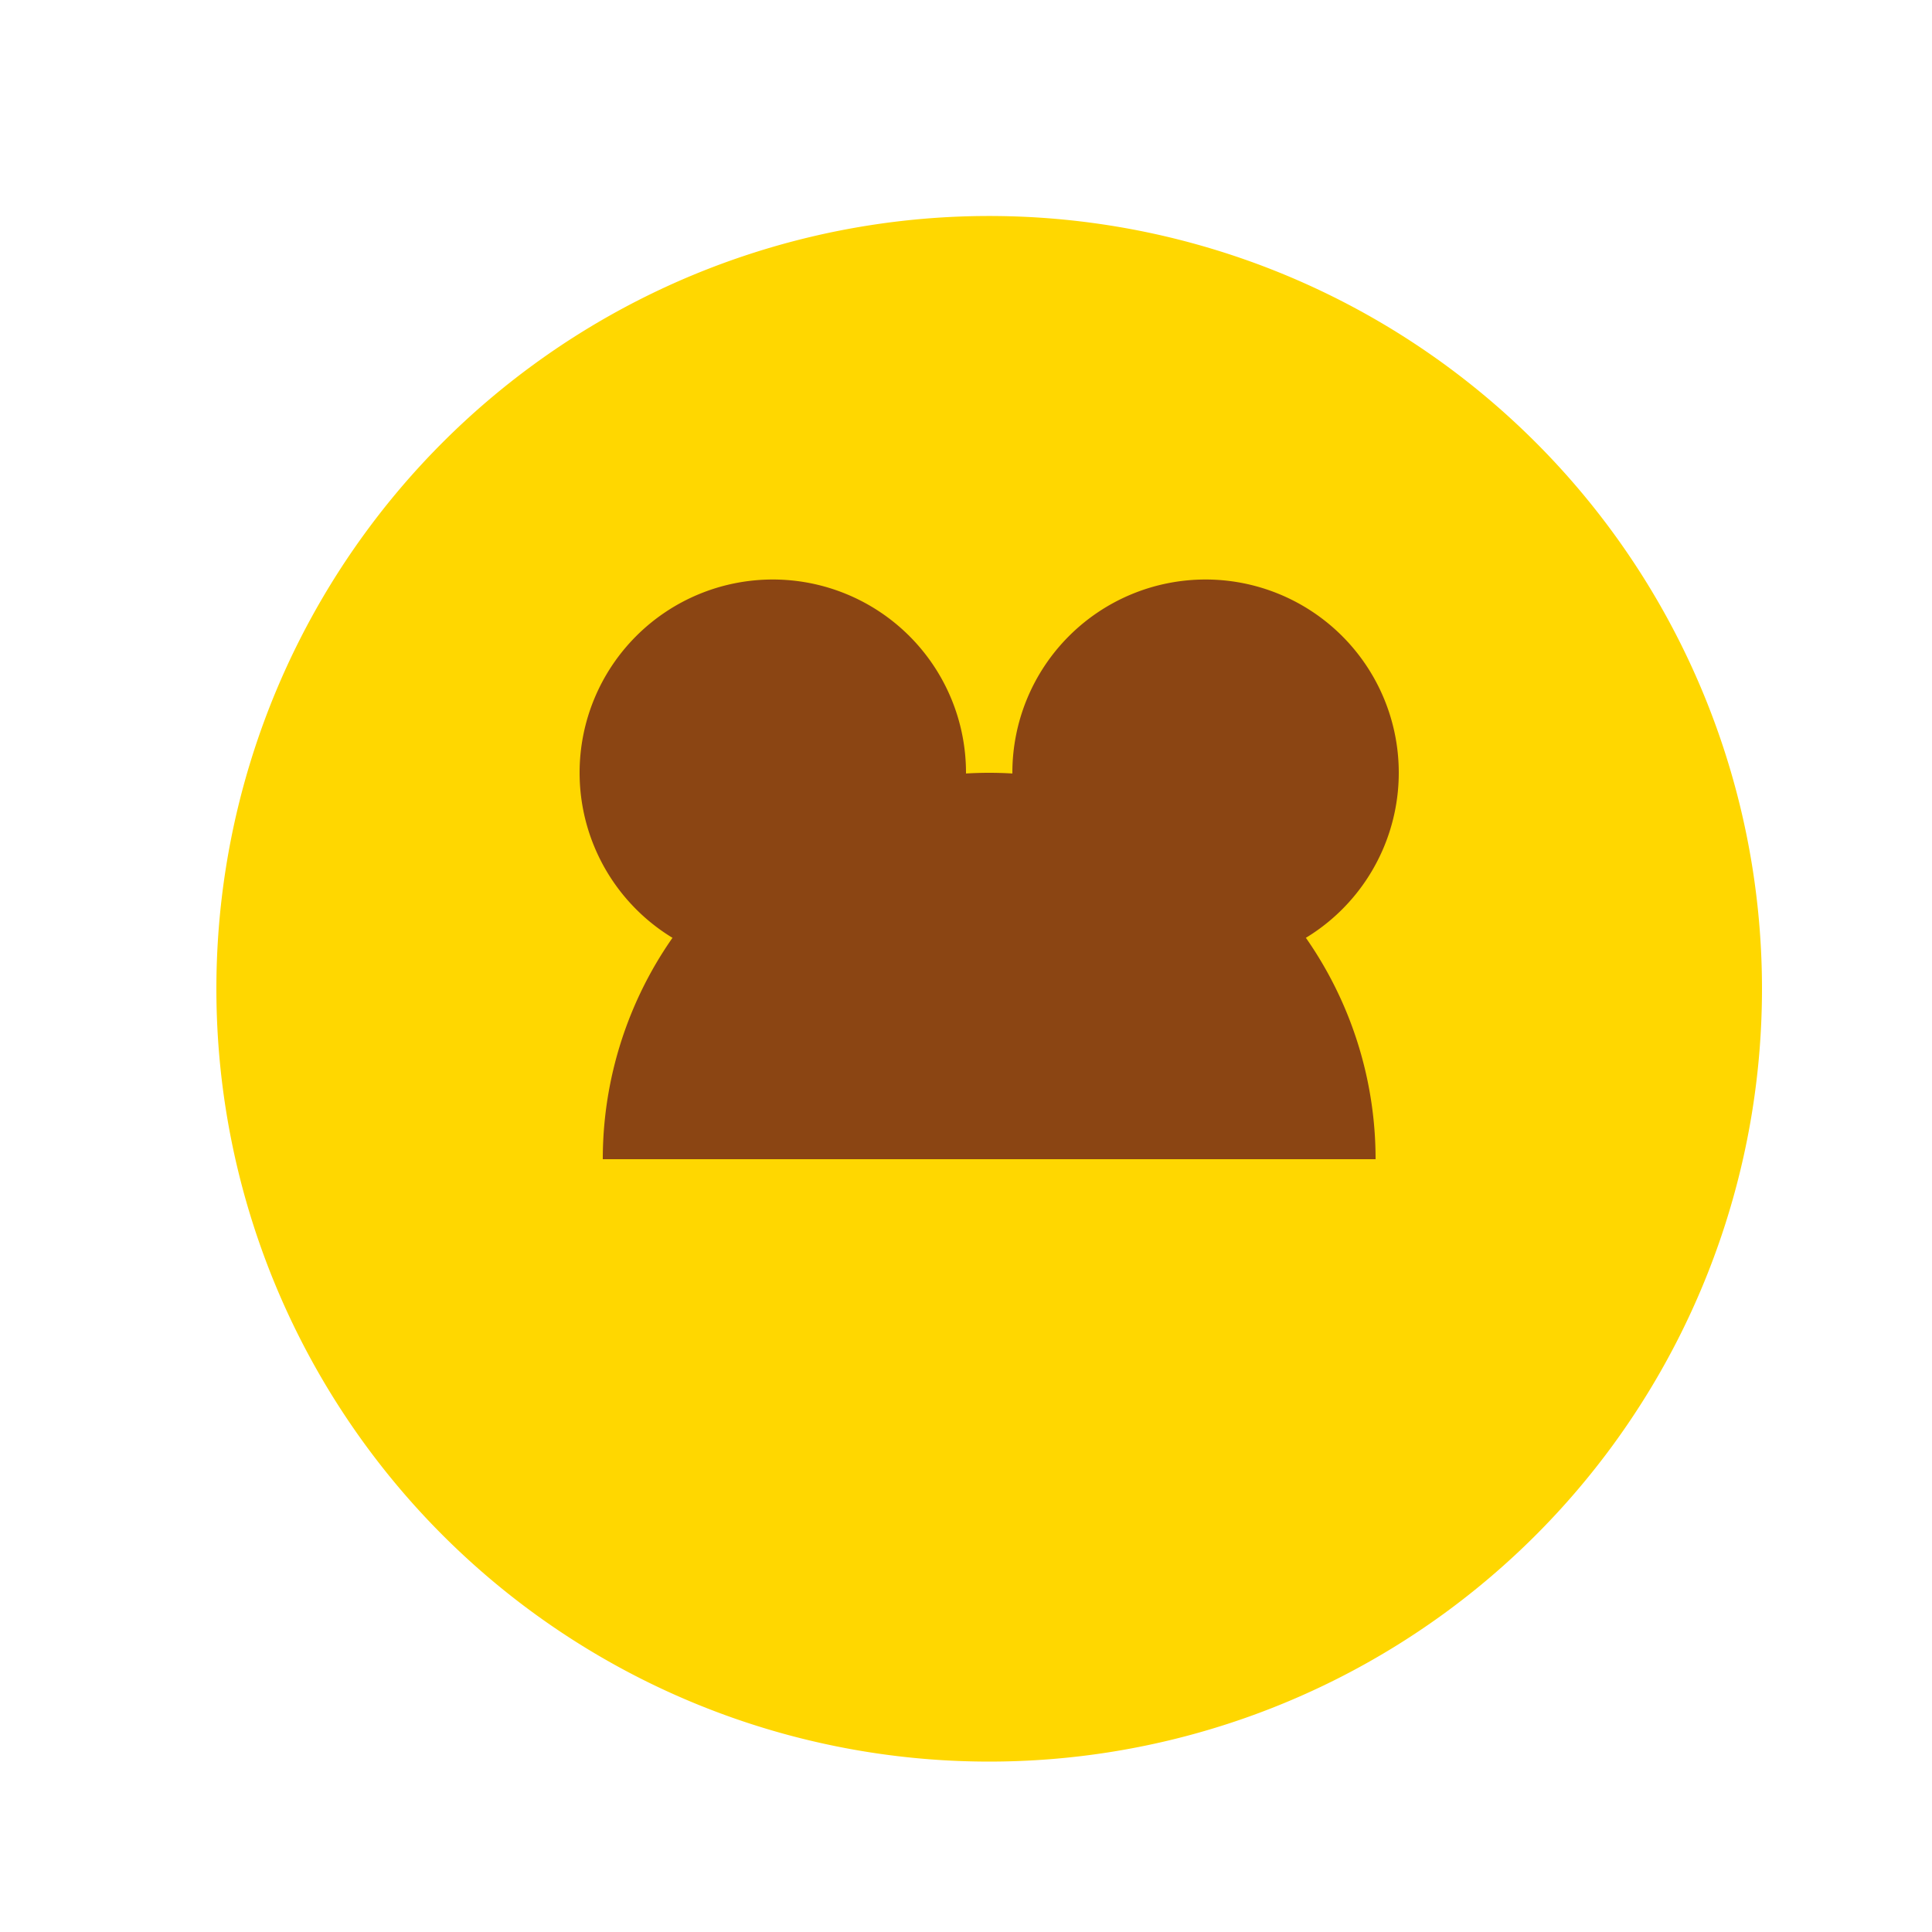 <!--

Generated by DrawGPT.
Free, open source, AI generated images in SVG, PNG, and HTML Canvas format.
https://drawgpt.ai

Created: 2023-12-01T10:47:03.967Z
Link: https://drawgpt.ai/prompt/128595/

-->
<svg xmlns="http://www.w3.org/2000/svg" xmlns:xlink="http://www.w3.org/1999/xlink" width="500" height="500"><defs/><g><path fill="#FFD700" stroke="none" paint-order="stroke fill markers" d=" M 456 256 A 200 200 0 1 1 456 255.8 Z"/><path fill="#8B4513" stroke="none" paint-order="stroke fill markers" d=" M 250 200 A 50 50 0 1 1 250 199.95 Z"/><path fill="#8B4513" stroke="none" paint-order="stroke fill markers" d=" M 362 200 A 50 50 0 1 1 362 199.95 Z"/><path fill="#8B4513" stroke="none" paint-order="stroke fill markers" d=" M 156 300 A 100 100 0 0 1 356 300 Z"/></g></svg>